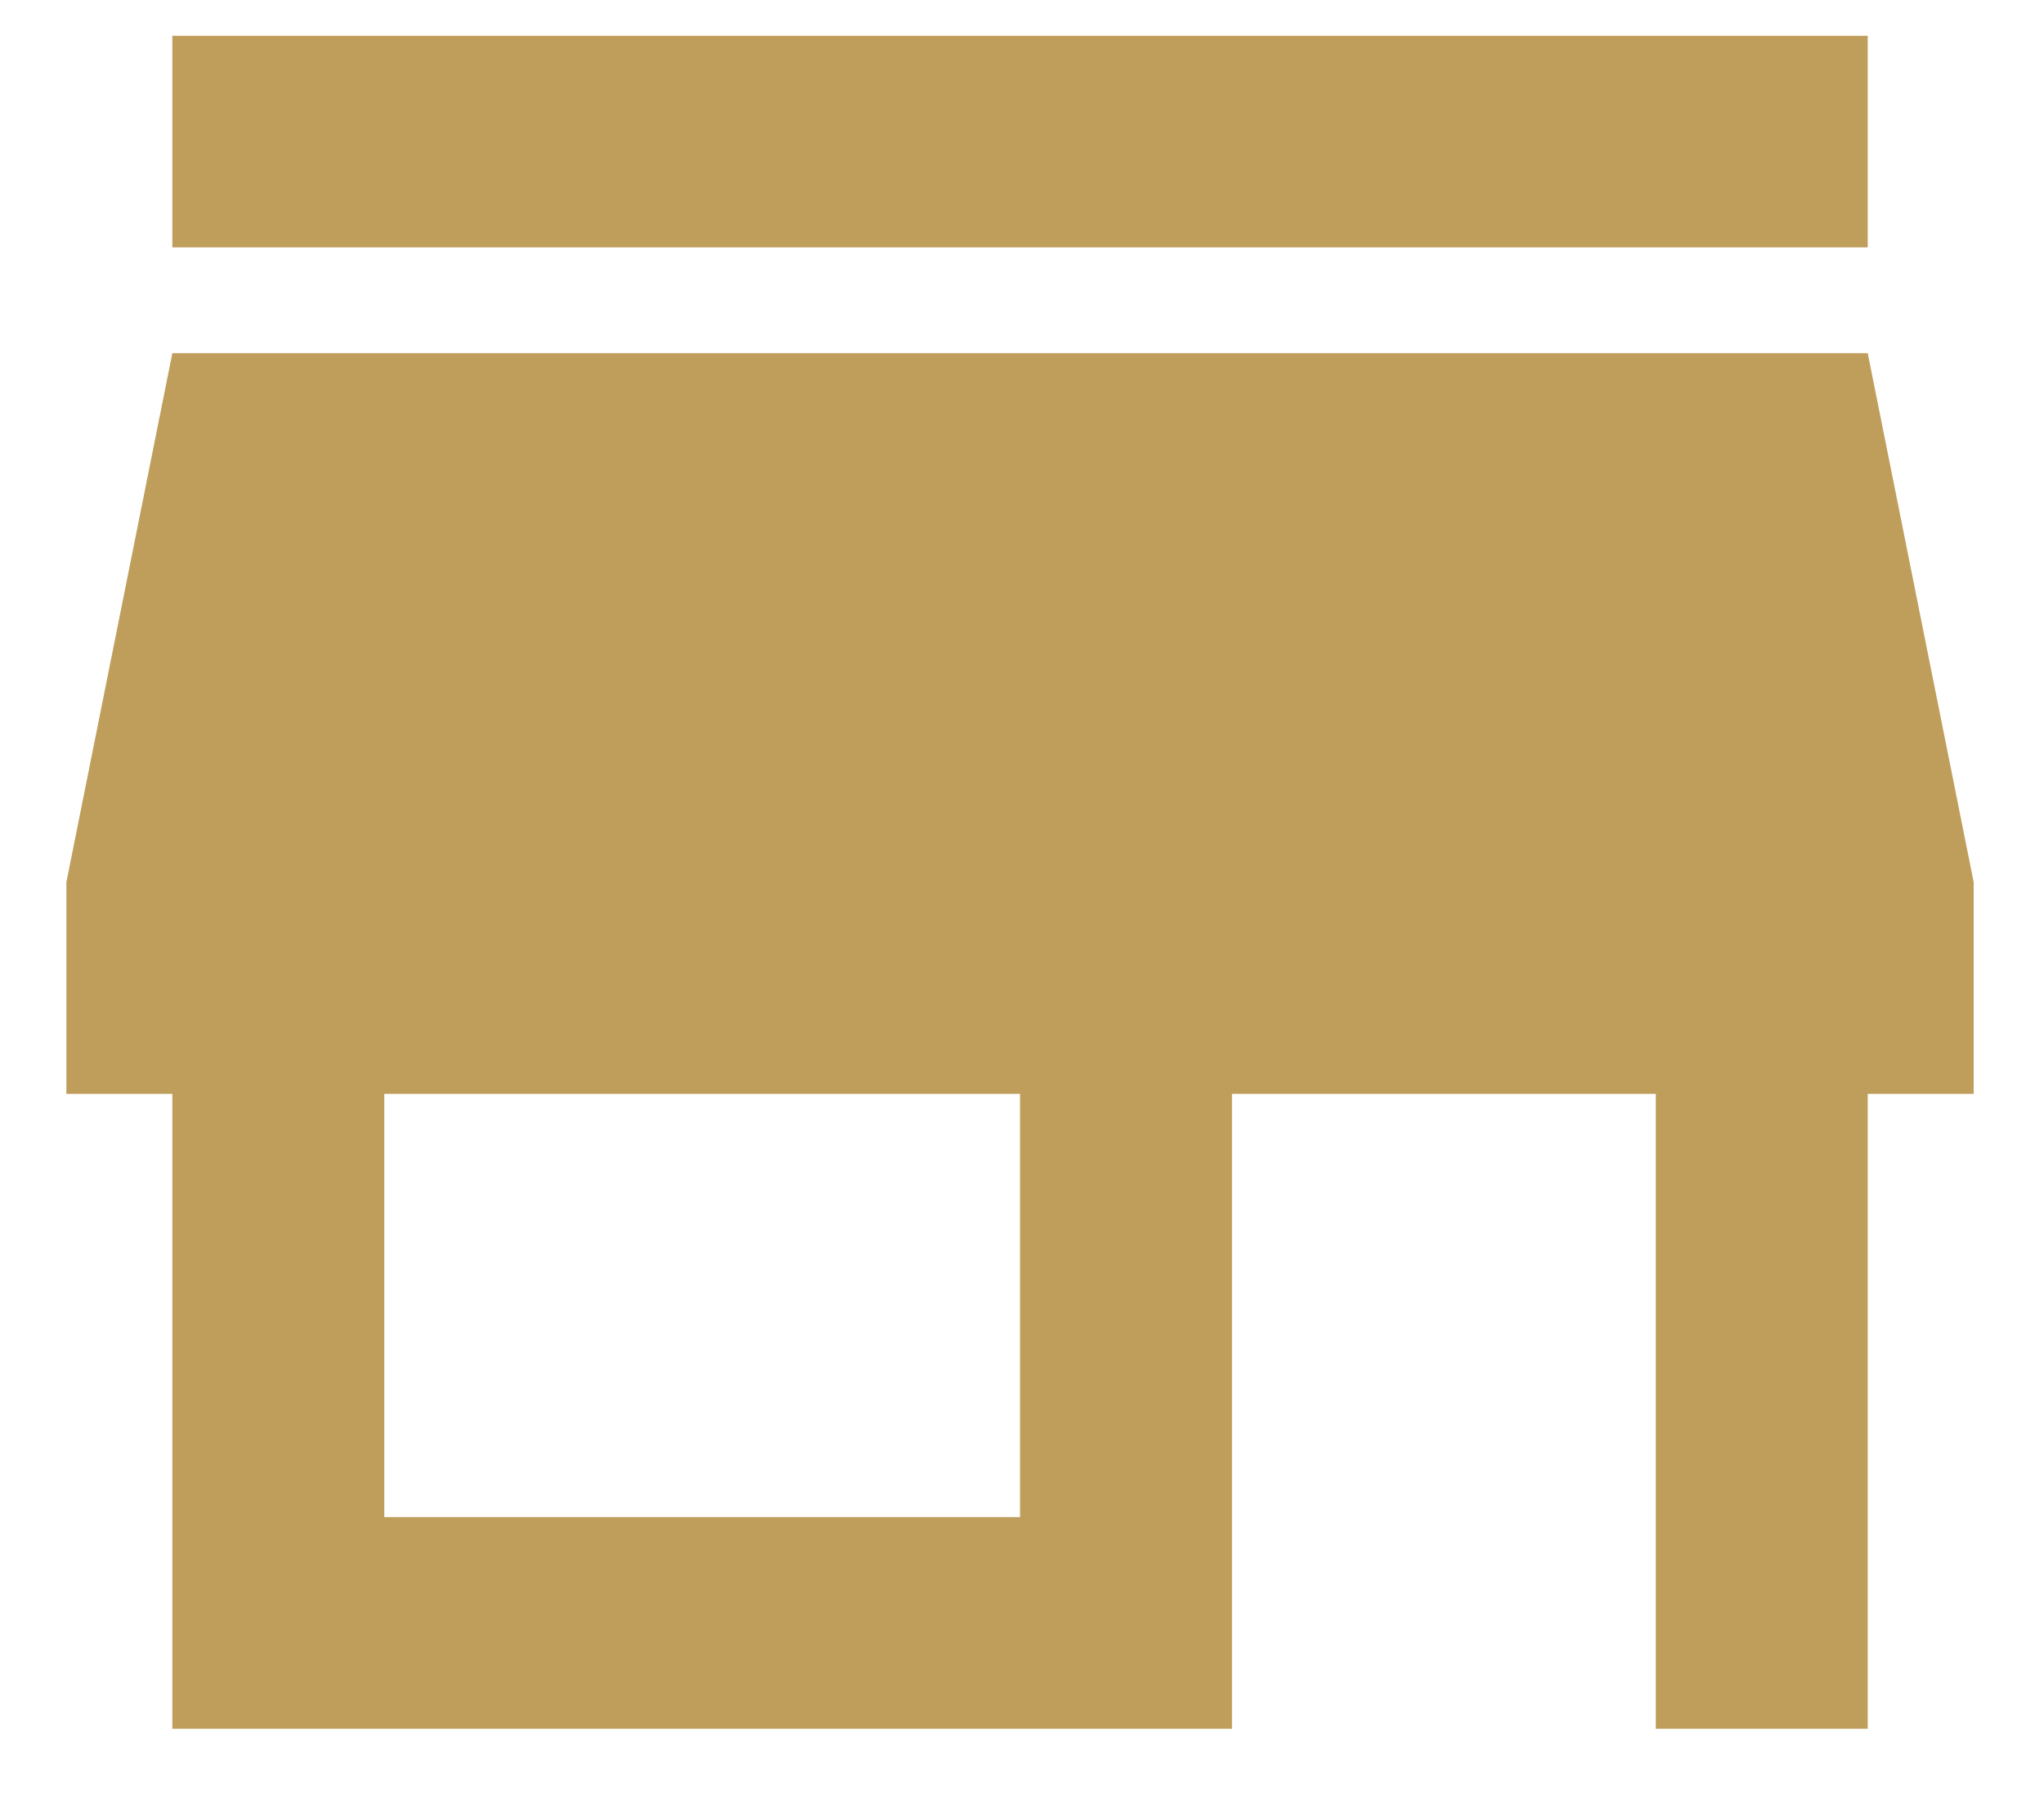 <svg width="25" height="22" viewBox="0 0 25 22" fill="none" xmlns="http://www.w3.org/2000/svg">
<path d="M12.476 18.553H4.7V13.377H12.476M24.14 13.377V10.789L22.844 4.319H2.108L0.812 10.789V13.377H2.108V21.141H15.068V13.377H20.252V21.141H22.844V13.377M22.844 0.438H2.108V3.025H22.844V0.438Z" fill="#BF9D5A"/>
</svg>
